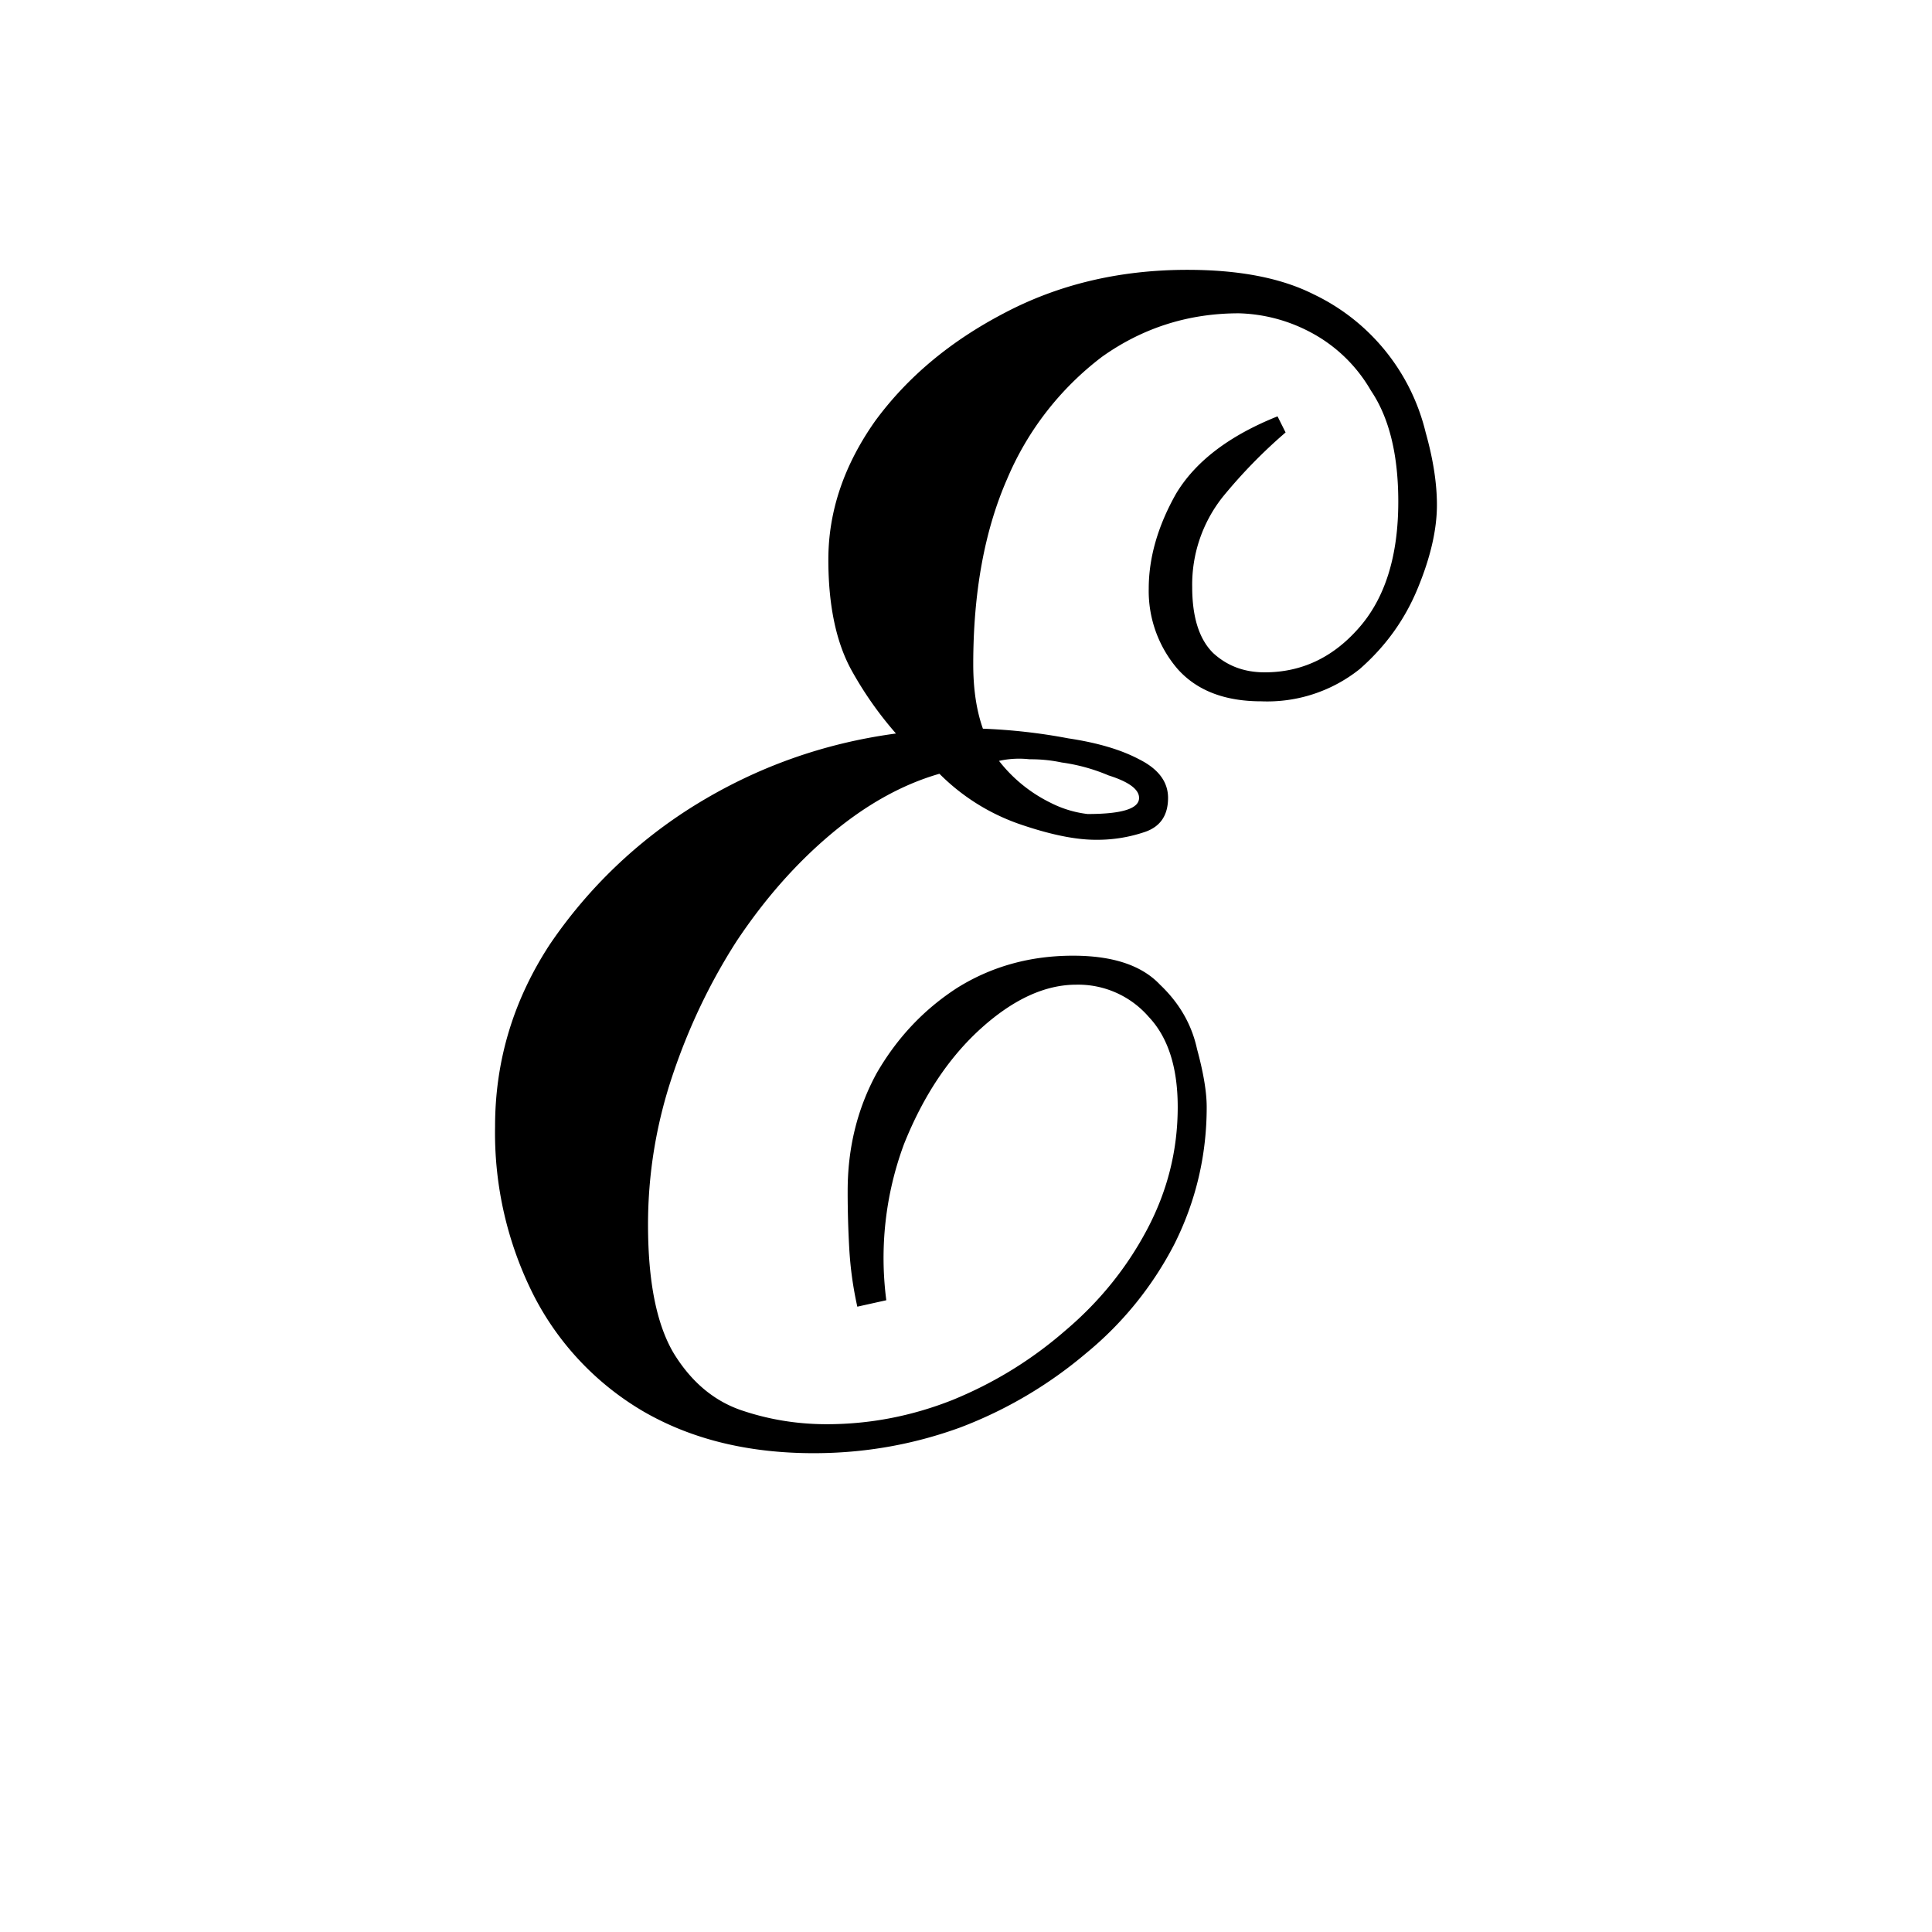 <svg xmlns="http://www.w3.org/2000/svg" width="16" height="16" viewBox="0 0 12 12"><g style="font-style:normal;font-variant:normal;font-weight:400;font-stretch:normal;font-size:8px;line-height:0;font-family:Andika;-inkscape-font-specification:Andika;font-variant-ligatures:normal;font-variant-caps:normal;font-variant-numeric:normal;font-feature-settings:normal;text-align:start;writing-mode:lr-tb;text-anchor:start;opacity:1;vector-effect:none;fill:#000;fill-opacity:1;stroke:none;stroke-width:.15;stroke-linecap:square;stroke-linejoin:bevel;stroke-miterlimit:4;stroke-dasharray:none;stroke-dashoffset:0;stroke-opacity:1;paint-order:markers stroke fill"><path d="M5.055 9.026c-.407 0-.76-.086-1.06-.26a1.77 1.77 0 0 1-.68-.72 2.236 2.236 0 0 1-.24-1.05c0-.406.113-.783.34-1.13a2.99 2.99 0 0 1 .91-.87c.38-.233.793-.38 1.24-.44a2.251 2.251 0 0 1-.28-.4c-.093-.173-.14-.4-.14-.68 0-.3.097-.586.29-.86.2-.273.467-.496.8-.67.34-.18.72-.27 1.14-.27.32 0 .58.05.78.15a1.285 1.285 0 0 1 .7.86c.047.167.07.317.07.45 0 .154-.04.327-.12.52-.08.194-.2.36-.36.5a.92.92 0 0 1-.61.2c-.227 0-.4-.066-.52-.2a.743.743 0 0 1-.18-.5c0-.193.057-.39.17-.59.12-.2.33-.36.63-.48l.05.1a3.2 3.2 0 0 0-.39.4.876.876 0 0 0-.19.56c0 .187.043.324.13.41.087.08.193.12.32.12.227 0 .42-.09.58-.27.167-.186.25-.45.25-.79 0-.293-.057-.523-.17-.69a.938.938 0 0 0-.39-.37 1.002 1.002 0 0 0-.43-.11c-.313 0-.597.09-.85.27a1.86 1.86 0 0 0-.59.76c-.14.32-.21.704-.21 1.15 0 .154.02.287.06.4.18.007.357.027.53.06.18.027.327.07.44.13.12.06.18.14.18.24 0 .107-.047.177-.14.21a.916.916 0 0 1-.31.05c-.127 0-.287-.033-.48-.1a1.306 1.306 0 0 1-.49-.31c-.233.067-.46.194-.68.38-.213.18-.407.4-.58.66-.167.26-.3.54-.4.84-.1.3-.15.607-.15.92 0 .354.053.62.16.8.107.174.243.29.41.35.173.06.353.09.54.09.267 0 .527-.05.78-.15.26-.106.493-.25.7-.43.213-.18.383-.39.51-.63s.19-.493.19-.76c0-.246-.06-.433-.18-.56a.58.58 0 0 0-.45-.2c-.193 0-.39.09-.59.27-.2.18-.36.42-.48.72a2.03 2.03 0 0 0-.11.97l-.18.04a2.226 2.226 0 0 1-.05-.36 6.18 6.18 0 0 1-.01-.36c0-.266.06-.51.18-.73.127-.22.293-.396.5-.53.213-.133.453-.2.72-.2.247 0 .427.06.54.18.12.114.197.247.23.4.04.147.06.267.06.36 0 .3-.067.584-.2.85a2.15 2.15 0 0 1-.55.68 2.678 2.678 0 0 1-.78.46c-.293.107-.597.16-.91.16zm1.7-3.97c.213 0 .32-.033.32-.1 0-.053-.063-.1-.19-.14a1.137 1.137 0 0 0-.29-.08.924.924 0 0 0-.2-.02.575.575 0 0 0-.19.01.917.917 0 0 0 .32.26.68.68 0 0 0 .23.07z" style="font-style:normal;font-variant:normal;font-weight:400;font-stretch:normal;font-size:10px;line-height:0;font-family:'Noto Serif';-inkscape-font-specification:'Noto Serif';fill:#000;fill-opacity:1;stroke-width:.15" aria-label="ℰ"/></g></svg>